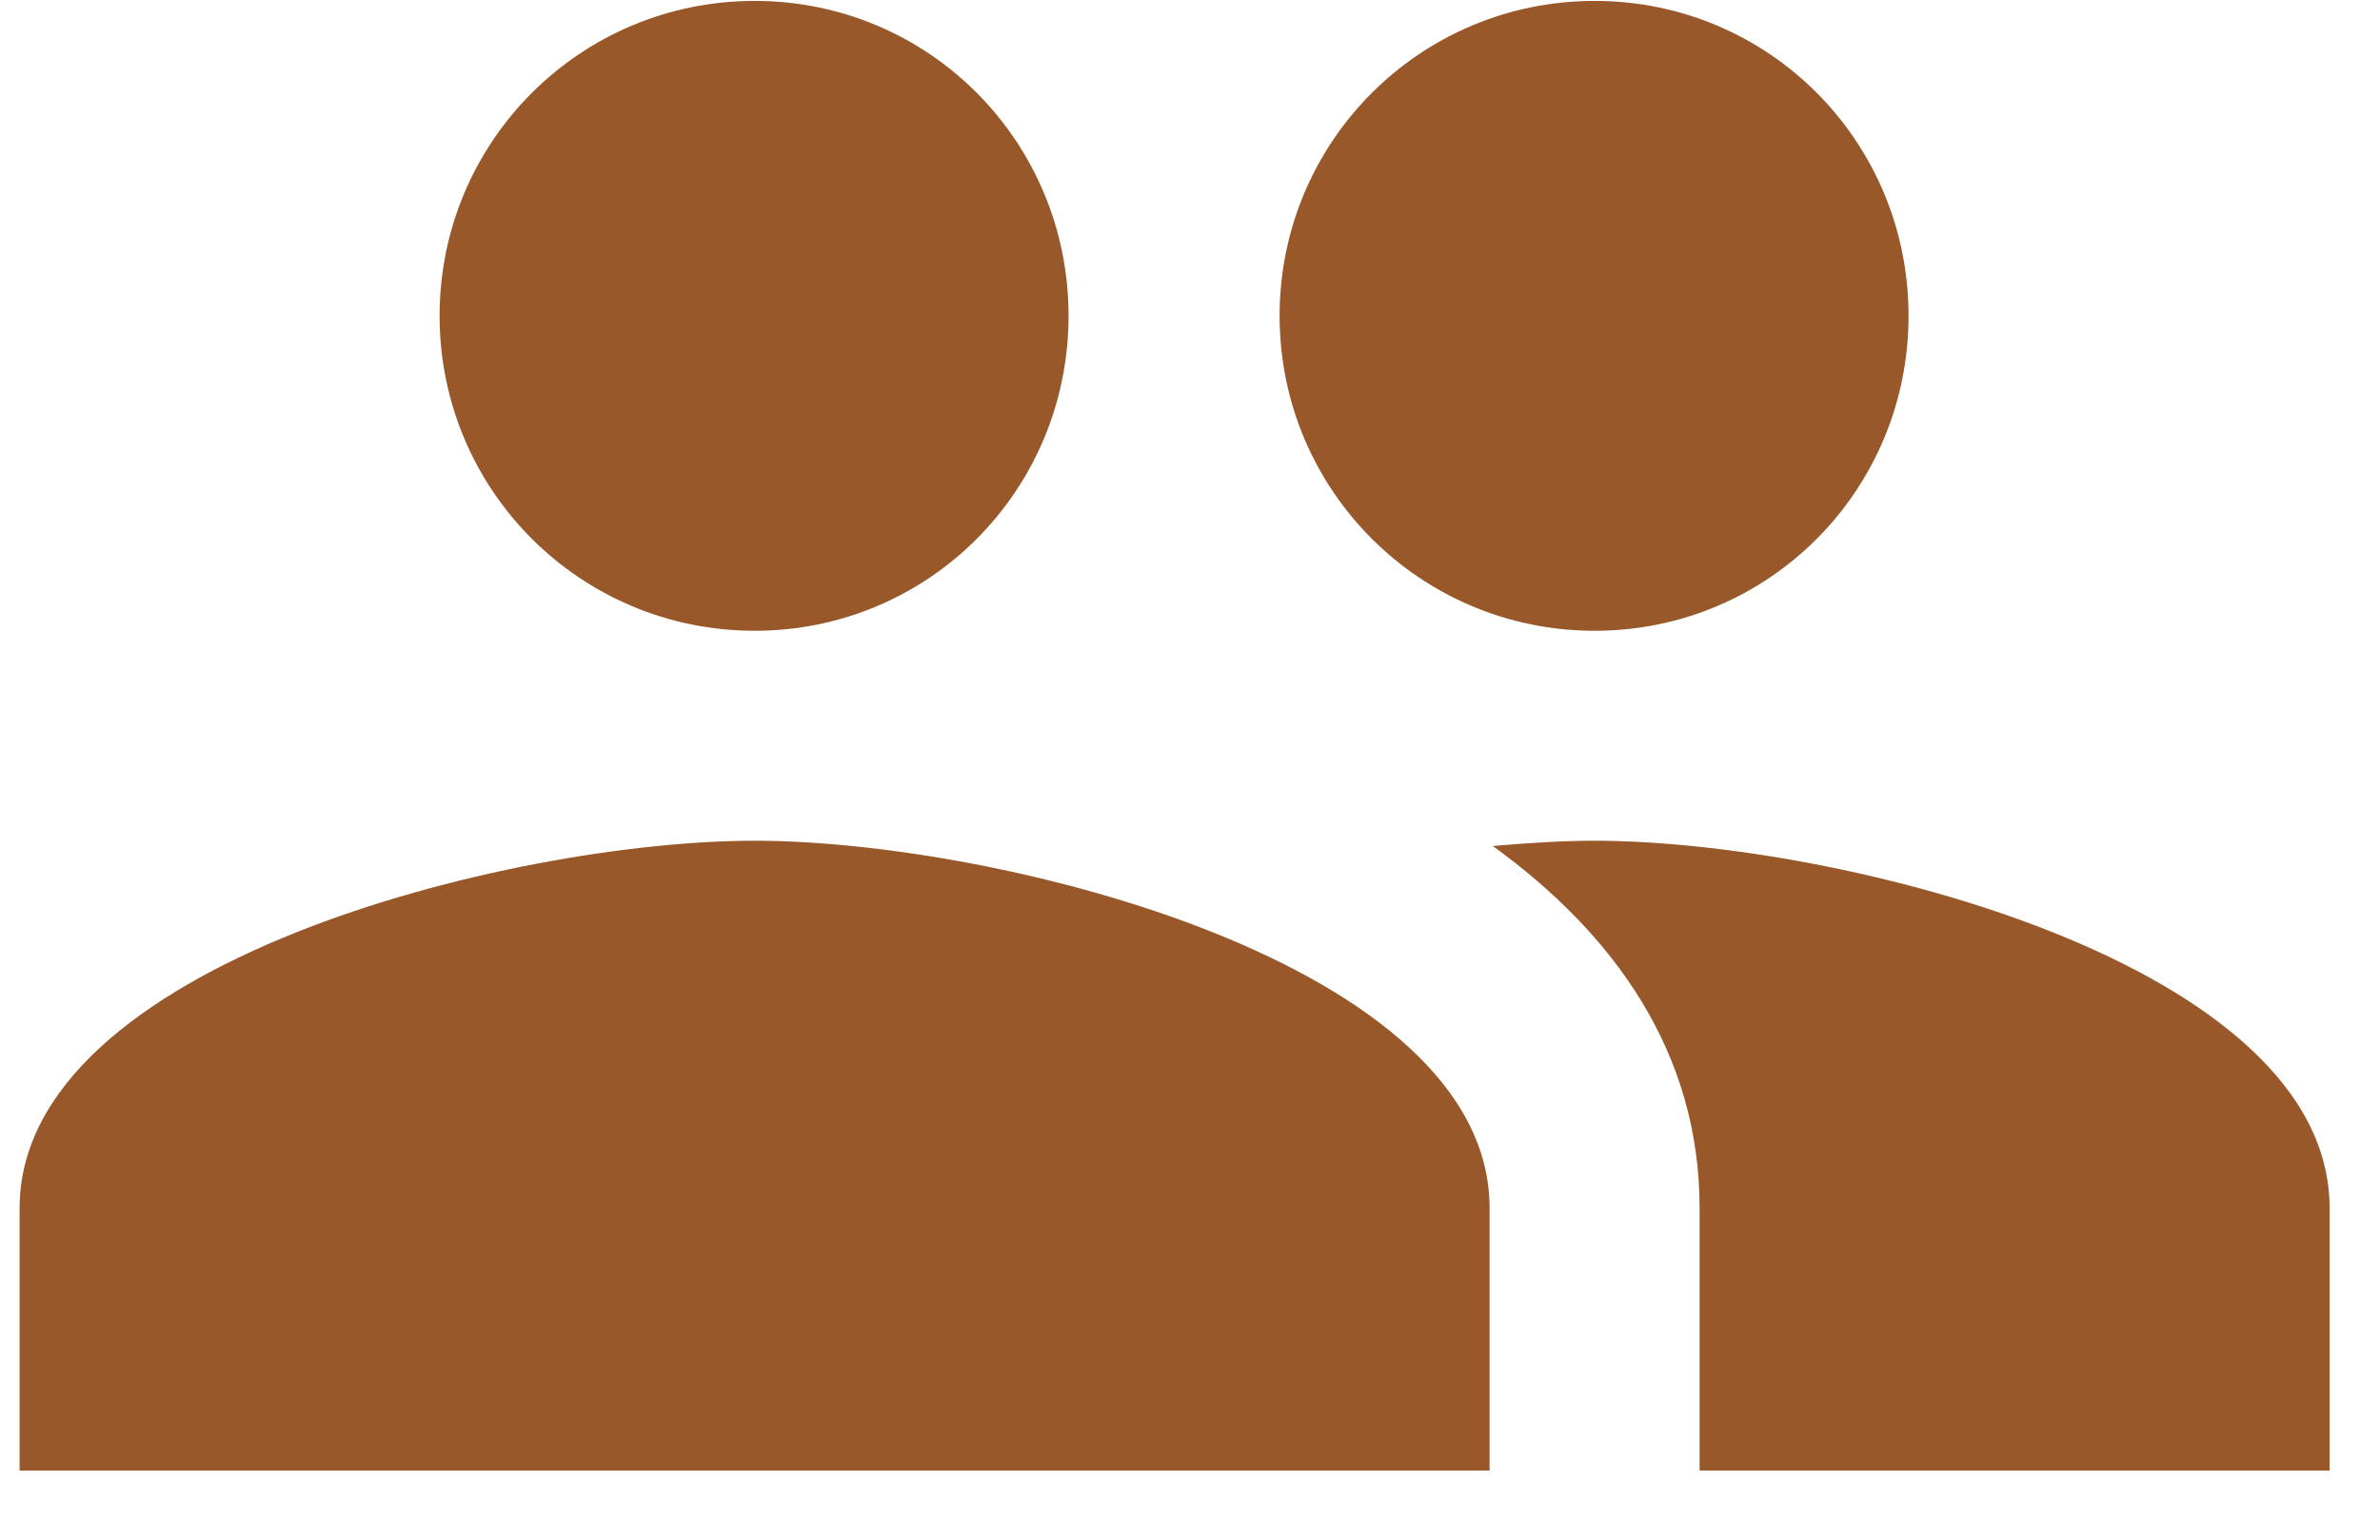 <svg xmlns="http://www.w3.org/2000/svg" width="34" height="22" fill="none"><path fill="#995829" d="M22.78 9.013c2.49 0 4.485-2.01 4.485-4.5S25.27.013 22.78.013s-4.5 2.01-4.5 4.5 2.01 4.5 4.5 4.5zm-12 0c2.49 0 4.485-2.01 4.485-4.5S13.27.013 10.78.013s-4.5 2.01-4.5 4.5 2.01 4.5 4.5 4.5zm0 3c-3.495 0-10.5 1.755-10.5 5.25v3.75h21v-3.75c0-3.495-7.005-5.25-10.5-5.25zm12 0c-.435 0-.93.03-1.455.075 1.74 1.26 2.955 2.955 2.955 5.175v3.75h9v-3.75c0-3.495-7.005-5.25-10.5-5.25z"/></svg>